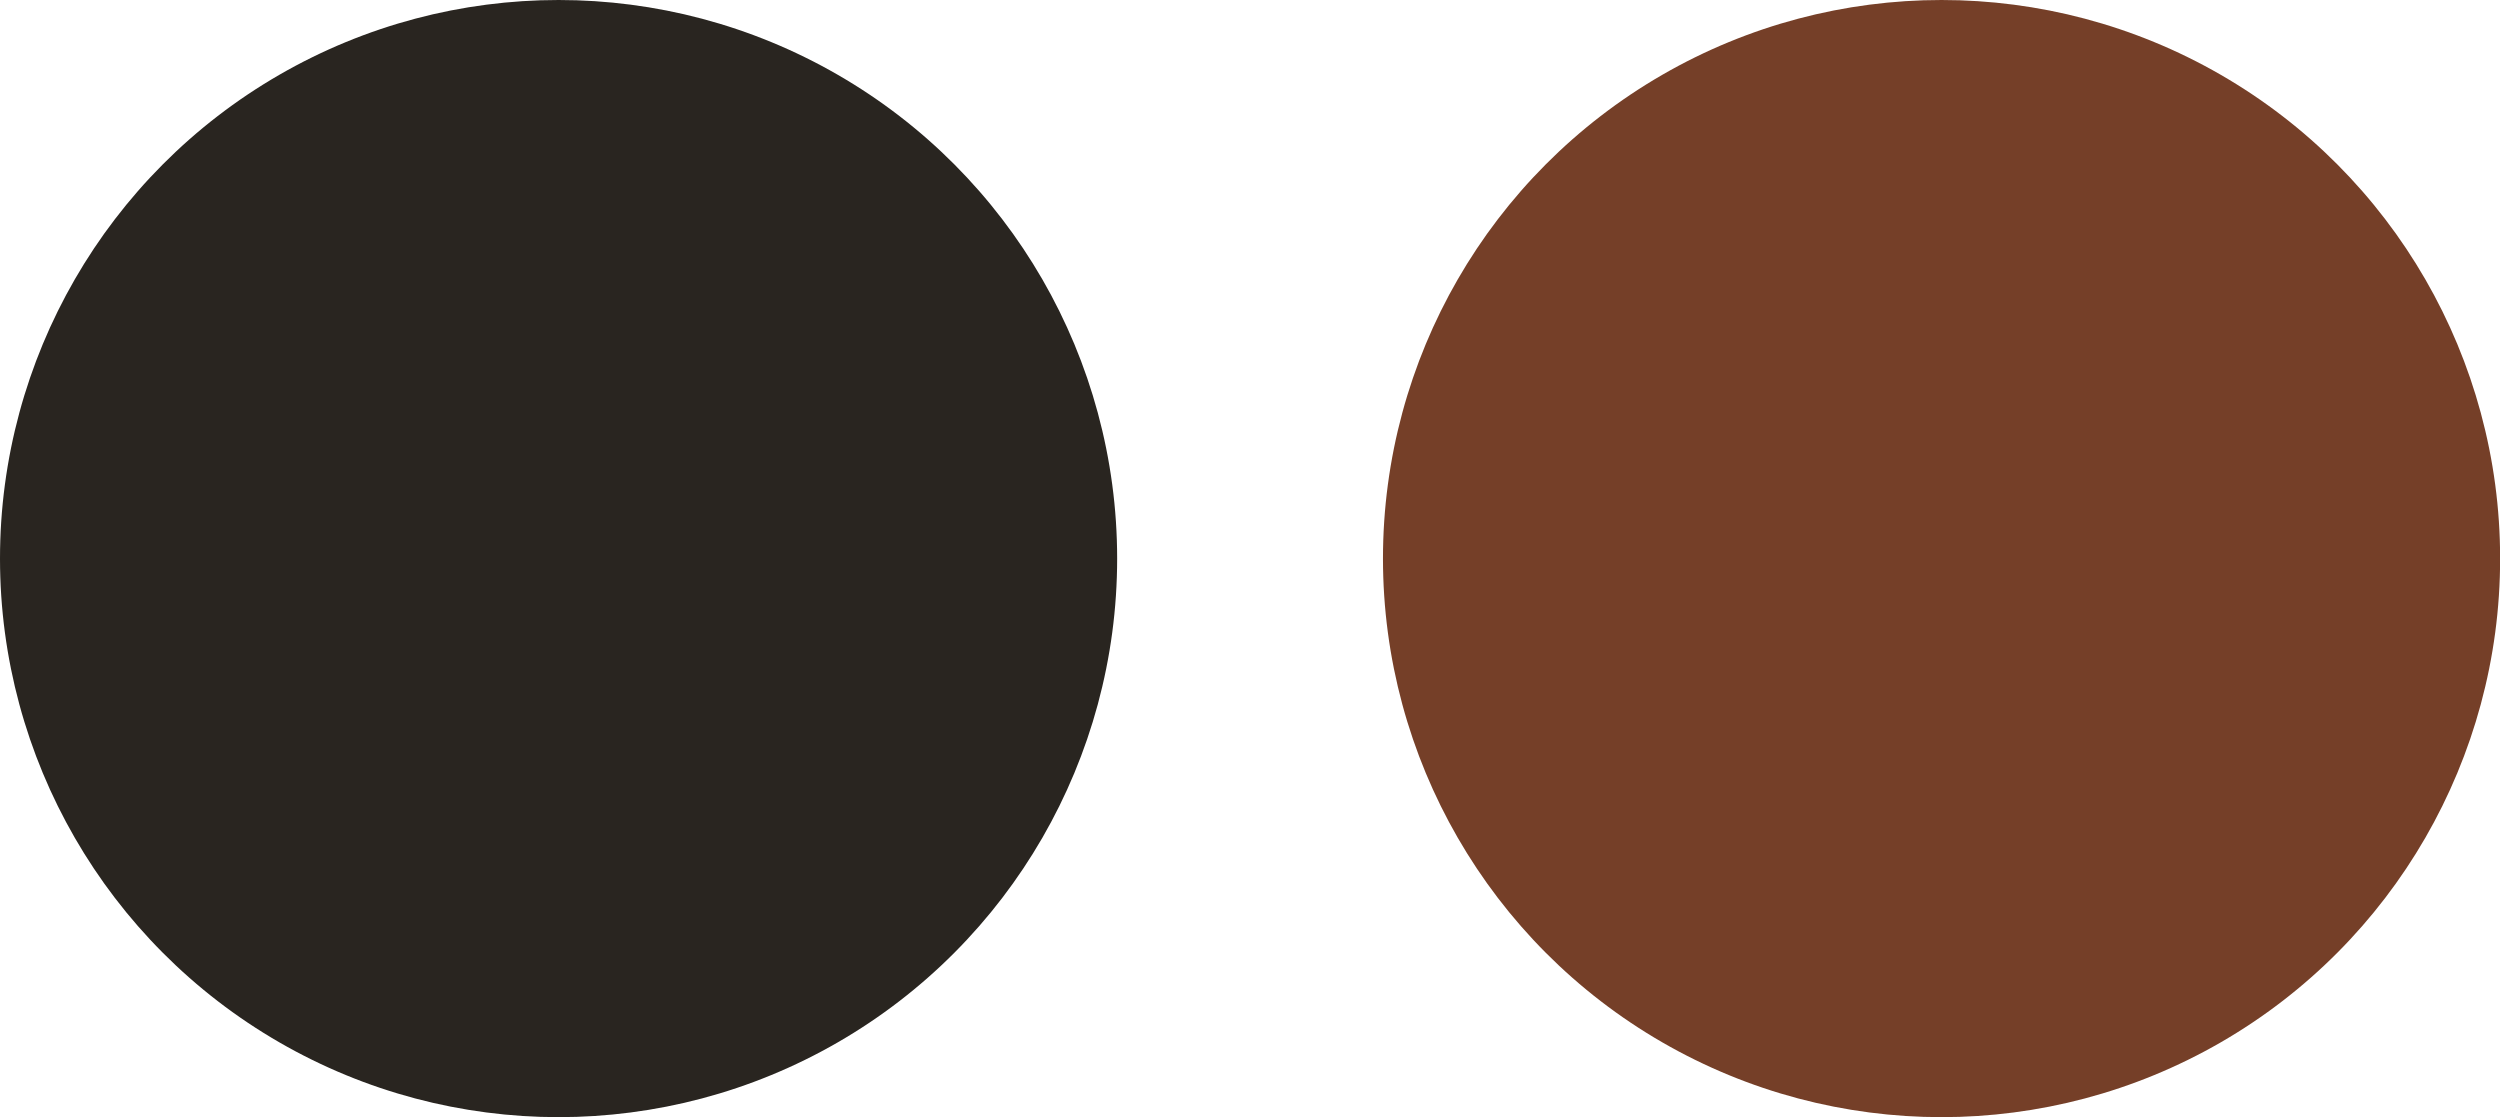 <svg id="レイヤー_1" data-name="レイヤー 1" xmlns="http://www.w3.org/2000/svg" width="209.73" height="93.71" viewBox="0 0 209.73 93.71"><defs><style>.cls-1{fill:#292520;}.cls-2{fill:#753f28;}</style></defs><g id="グループ_282" data-name="グループ 282"><circle id="楕円形_66" data-name="楕円形 66" class="cls-1" cx="46.86" cy="46.86" r="46.86"/></g><g id="グループ_283" data-name="グループ 283"><circle id="楕円形_66-2" data-name="楕円形 66-2" class="cls-2" cx="162.88" cy="46.86" r="46.86"/></g></svg>